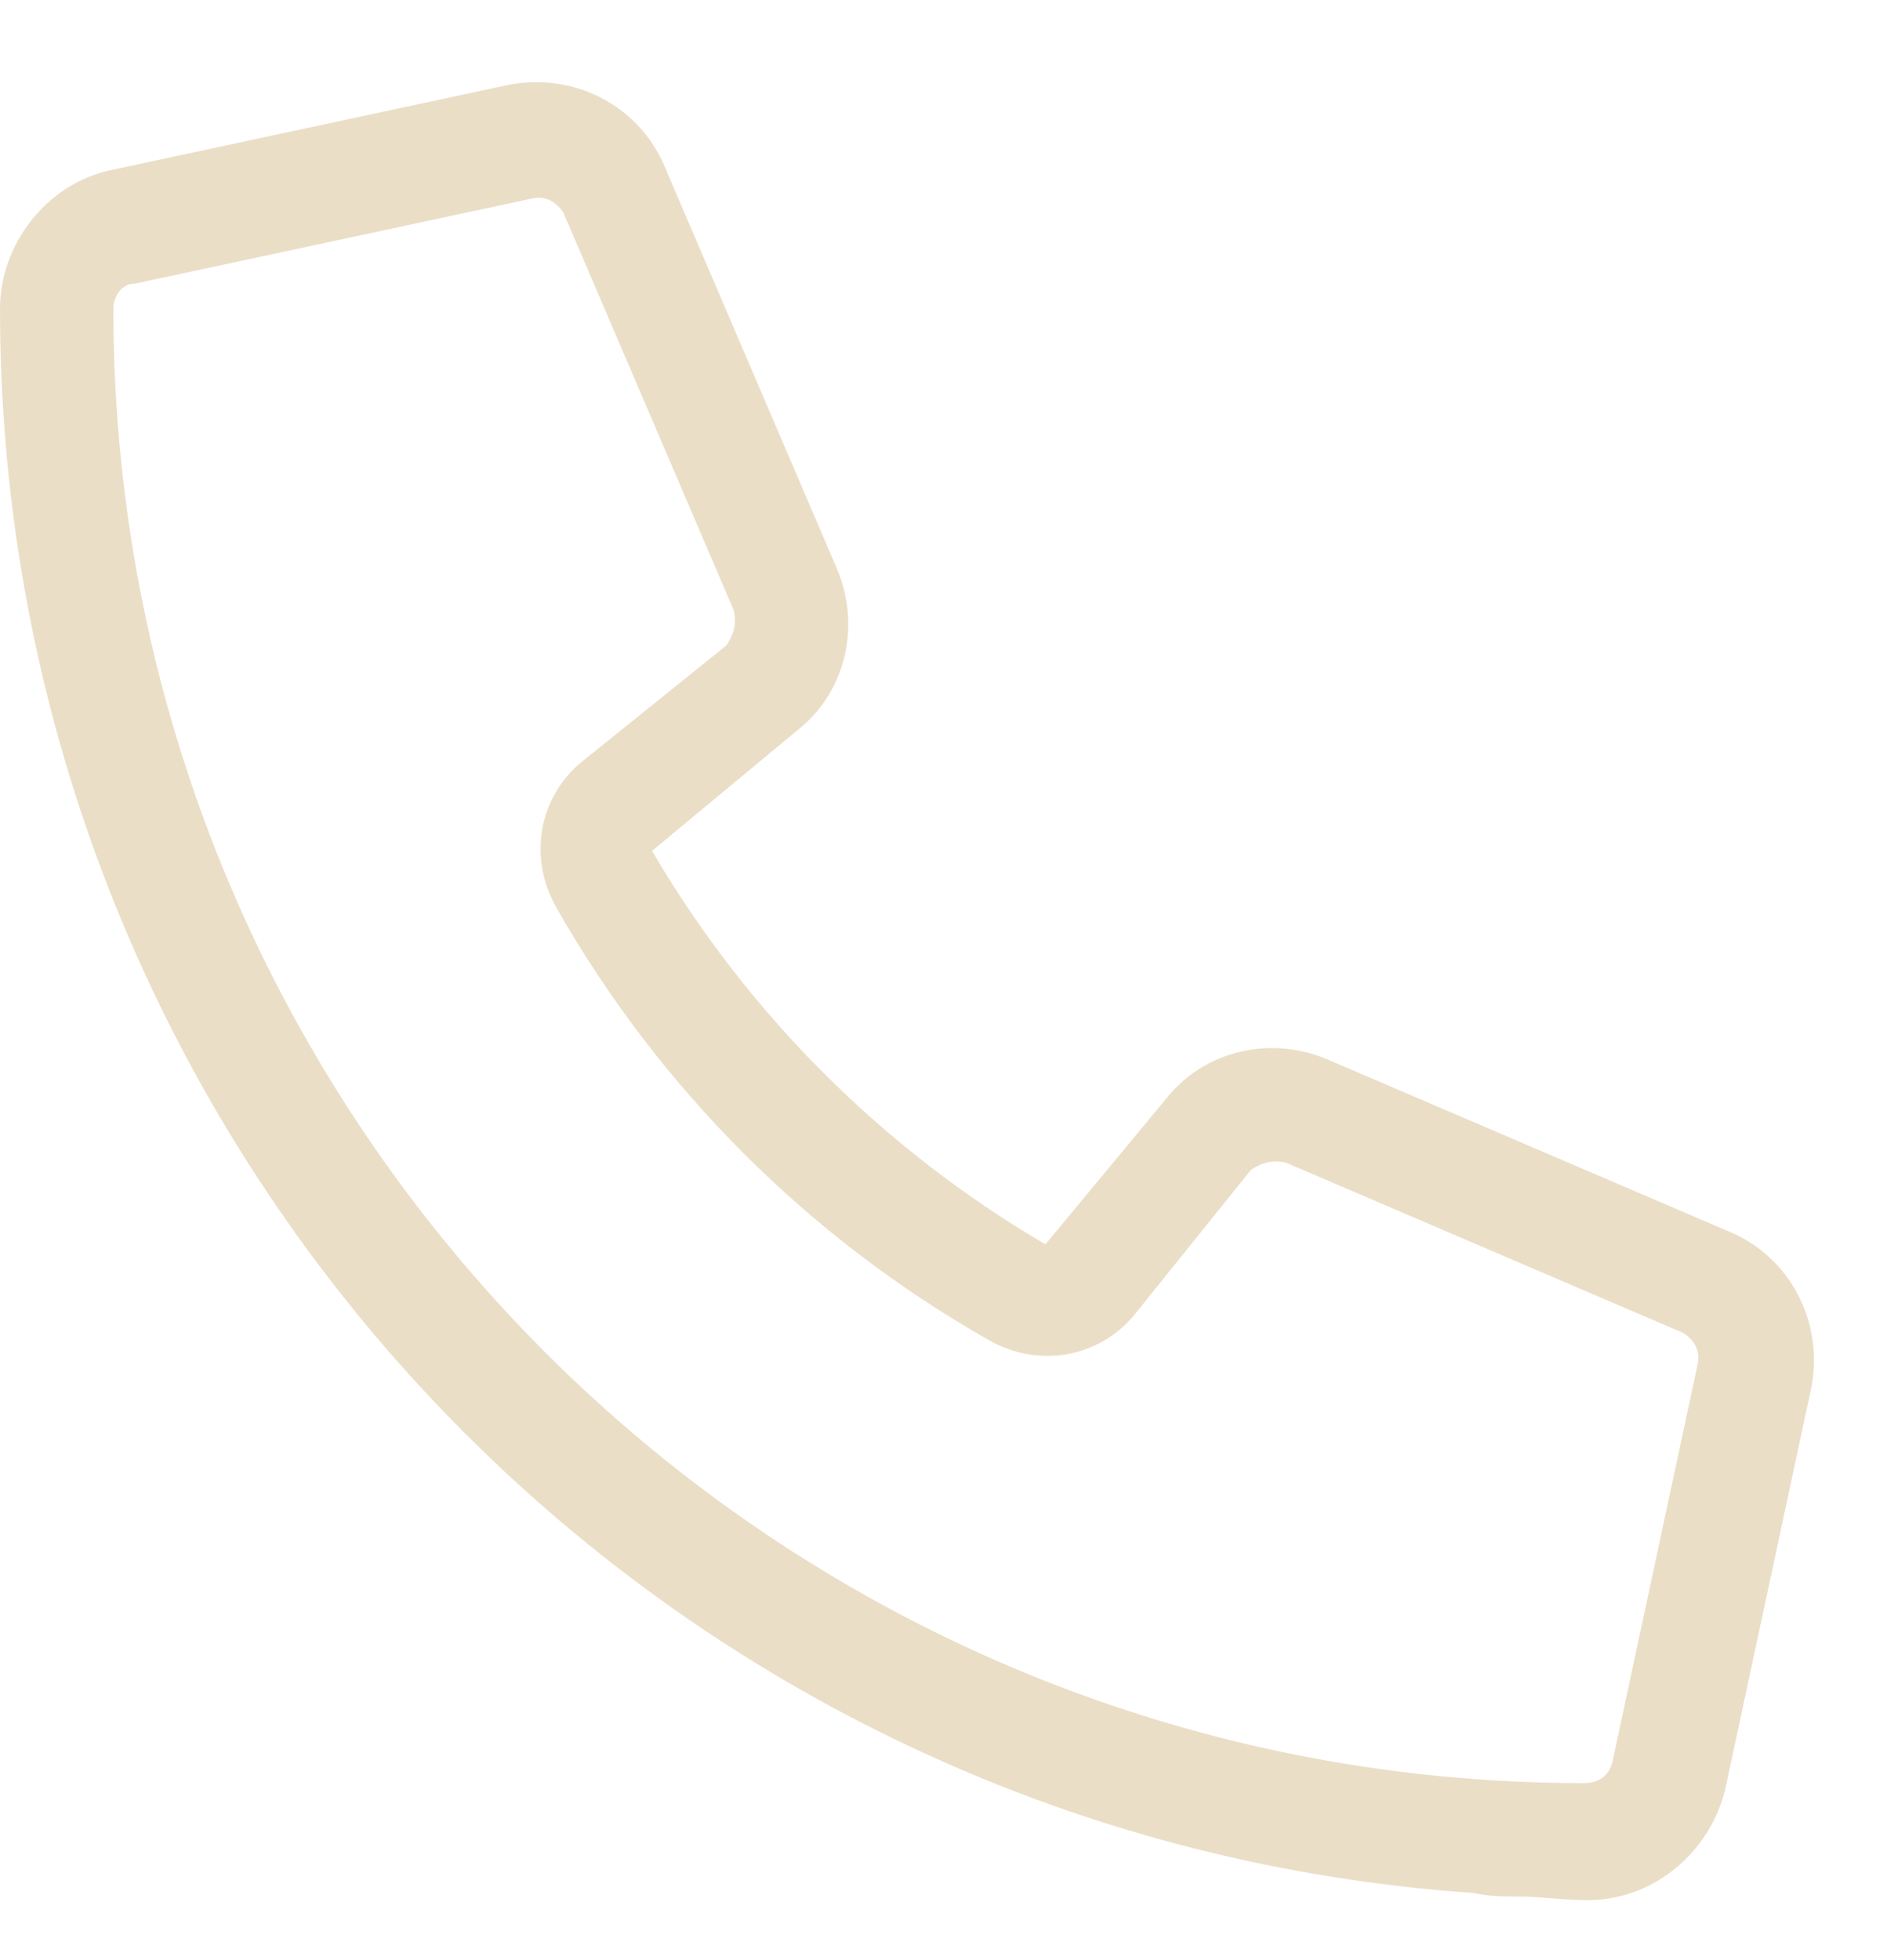 <?xml version="1.0" encoding="UTF-8"?> <svg xmlns="http://www.w3.org/2000/svg" width="26" height="27" viewBox="0 0 26 27" fill="none"><path d="M18.311 14.602L23.779 16.945C24.658 17.287 25.146 18.215 24.951 19.143L23.779 24.611C23.584 25.49 22.803 26.174 21.875 26.174C21.533 26.174 21.24 26.125 20.947 26.125C20.752 26.125 20.508 26.125 20.312 26.076C8.936 25.295 0 15.822 0 4.25C0 3.371 0.635 2.541 1.514 2.346L6.982 1.174C7.91 0.979 8.838 1.467 9.18 2.346L11.523 7.814C11.865 8.596 11.67 9.523 10.986 10.06L8.984 11.721C10.303 13.967 12.158 15.822 14.404 17.141L16.064 15.139C16.602 14.455 17.529 14.26 18.311 14.602ZM21.826 24.562C22.021 24.562 22.168 24.465 22.217 24.27L23.389 18.801C23.438 18.605 23.34 18.459 23.193 18.361L17.725 16.018C17.529 15.969 17.383 16.018 17.236 16.115L15.625 18.117C15.137 18.703 14.307 18.85 13.623 18.459C11.133 17.043 9.082 14.992 7.666 12.502C7.275 11.818 7.422 10.988 8.008 10.5L10.01 8.889C10.107 8.742 10.156 8.596 10.107 8.4L7.764 2.932C7.666 2.785 7.52 2.688 7.324 2.736L1.855 3.908C1.66 3.908 1.562 4.104 1.562 4.25C1.562 15.48 10.645 24.562 21.826 24.562Z" fill="#EBDEC7"></path></svg> 